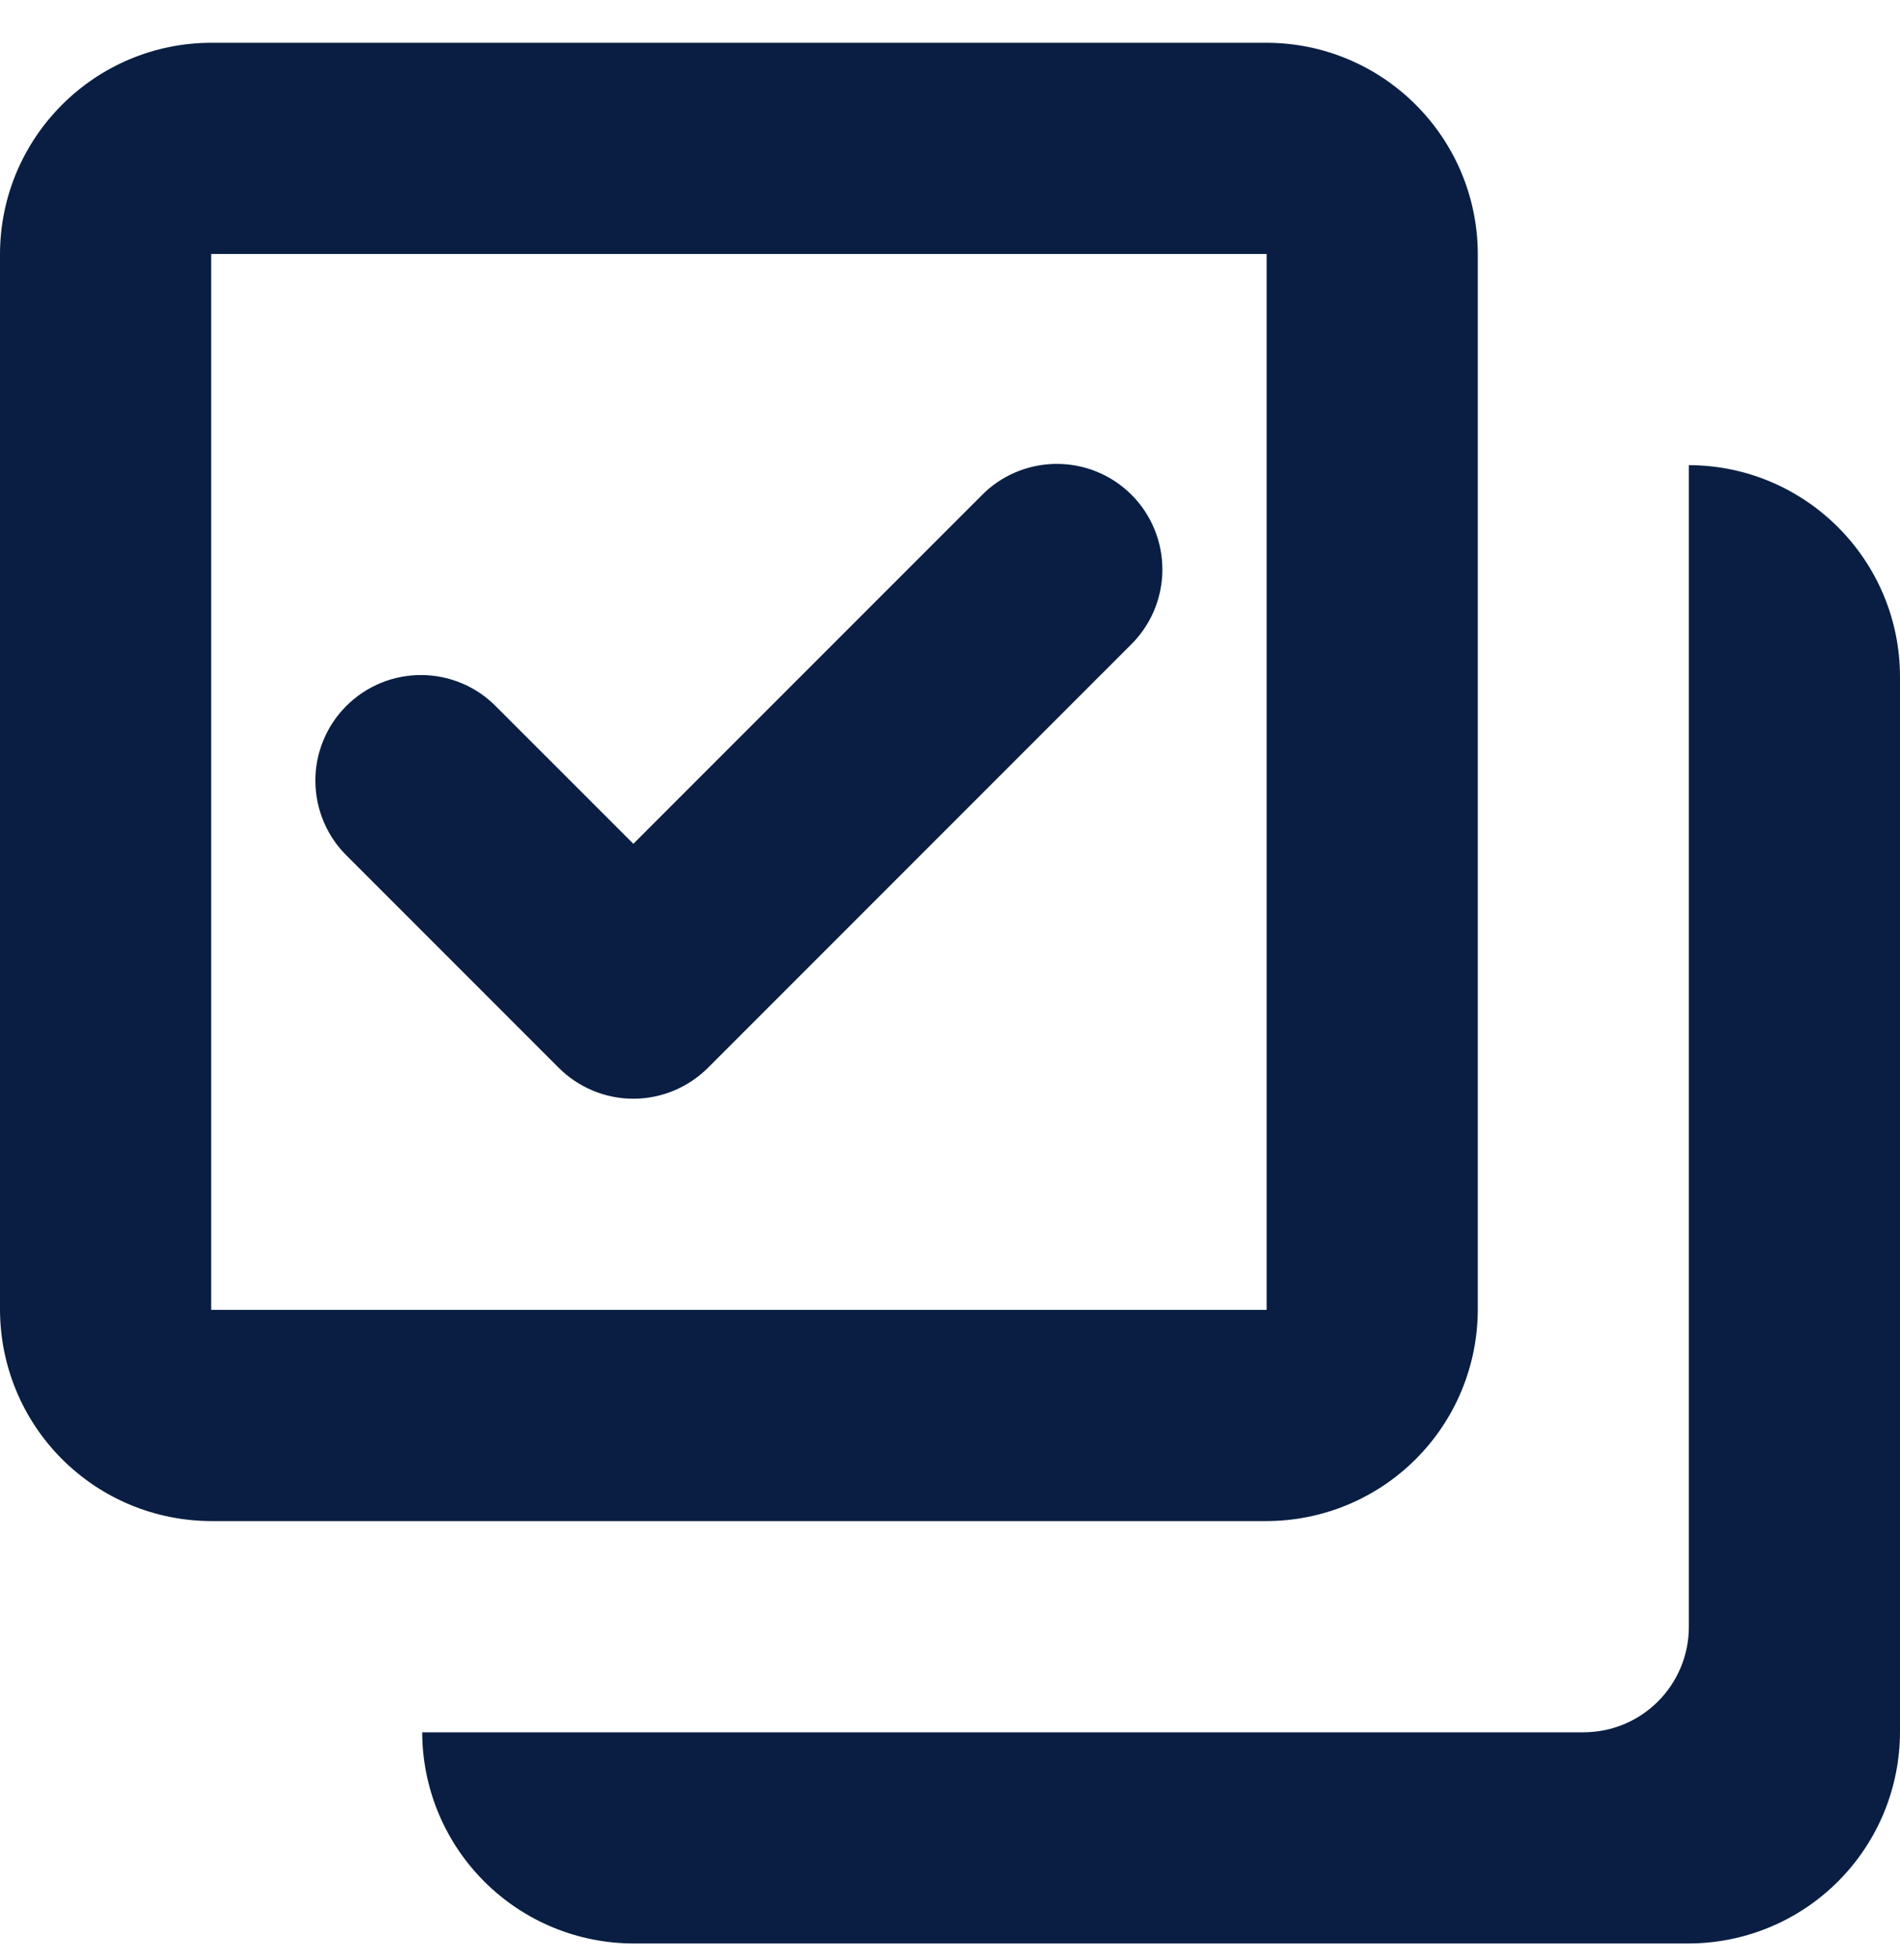 <svg width="32" height="33" viewBox="0 0 32 33" fill="none" xmlns="http://www.w3.org/2000/svg">
<path d="M28.444 7.831C30.409 7.837 32 9.43 32 11.398V29.154C32 29.622 31.908 30.086 31.729 30.519C31.55 30.952 31.287 31.345 30.956 31.676C30.625 32.007 30.232 32.27 29.799 32.449C29.366 32.628 28.902 32.72 28.434 32.72H10.677C9.733 32.721 8.827 32.347 8.159 31.68C7.49 31.013 7.113 30.109 7.111 29.165H26.667C27.653 29.165 28.444 28.368 28.444 27.387V7.831ZM4.43597e-07 4.286C4.43597e-07 2.317 1.595 0.72 3.566 0.72H21.323C23.292 0.72 24.889 2.315 24.889 4.286V22.043C24.889 22.511 24.797 22.975 24.618 23.408C24.439 23.841 24.176 24.234 23.845 24.565C23.514 24.896 23.12 25.159 22.688 25.338C22.255 25.517 21.791 25.609 21.323 25.609H3.566C3.098 25.609 2.634 25.517 2.201 25.338C1.768 25.159 1.375 24.896 1.044 24.565C0.713 24.234 0.45 23.841 0.271 23.408C0.092 22.975 -0 22.511 4.43597e-07 22.043V4.286ZM3.556 4.276V22.053H21.333V4.276H3.556Z" fill="#091E42"/>
<path d="M8.368 11.908C8.204 11.738 8.008 11.602 7.791 11.509C7.574 11.416 7.341 11.367 7.105 11.365C6.869 11.363 6.635 11.408 6.416 11.497C6.198 11.587 5.999 11.719 5.832 11.886C5.665 12.053 5.533 12.251 5.444 12.47C5.354 12.688 5.309 12.922 5.312 13.158C5.314 13.394 5.363 13.628 5.456 13.845C5.549 14.061 5.684 14.258 5.854 14.421L9.41 17.977C9.743 18.31 10.195 18.498 10.667 18.498C11.138 18.498 11.59 18.31 11.924 17.977L19.035 10.866C19.204 10.702 19.34 10.506 19.433 10.289C19.526 10.072 19.575 9.839 19.577 9.603C19.579 9.367 19.534 9.133 19.445 8.914C19.356 8.696 19.224 8.497 19.057 8.33C18.89 8.163 18.691 8.031 18.473 7.942C18.254 7.852 18.02 7.808 17.784 7.81C17.548 7.812 17.315 7.861 17.098 7.954C16.881 8.047 16.685 8.182 16.521 8.352L10.667 14.206L8.368 11.908Z" fill="#091E42"/>
</svg>
